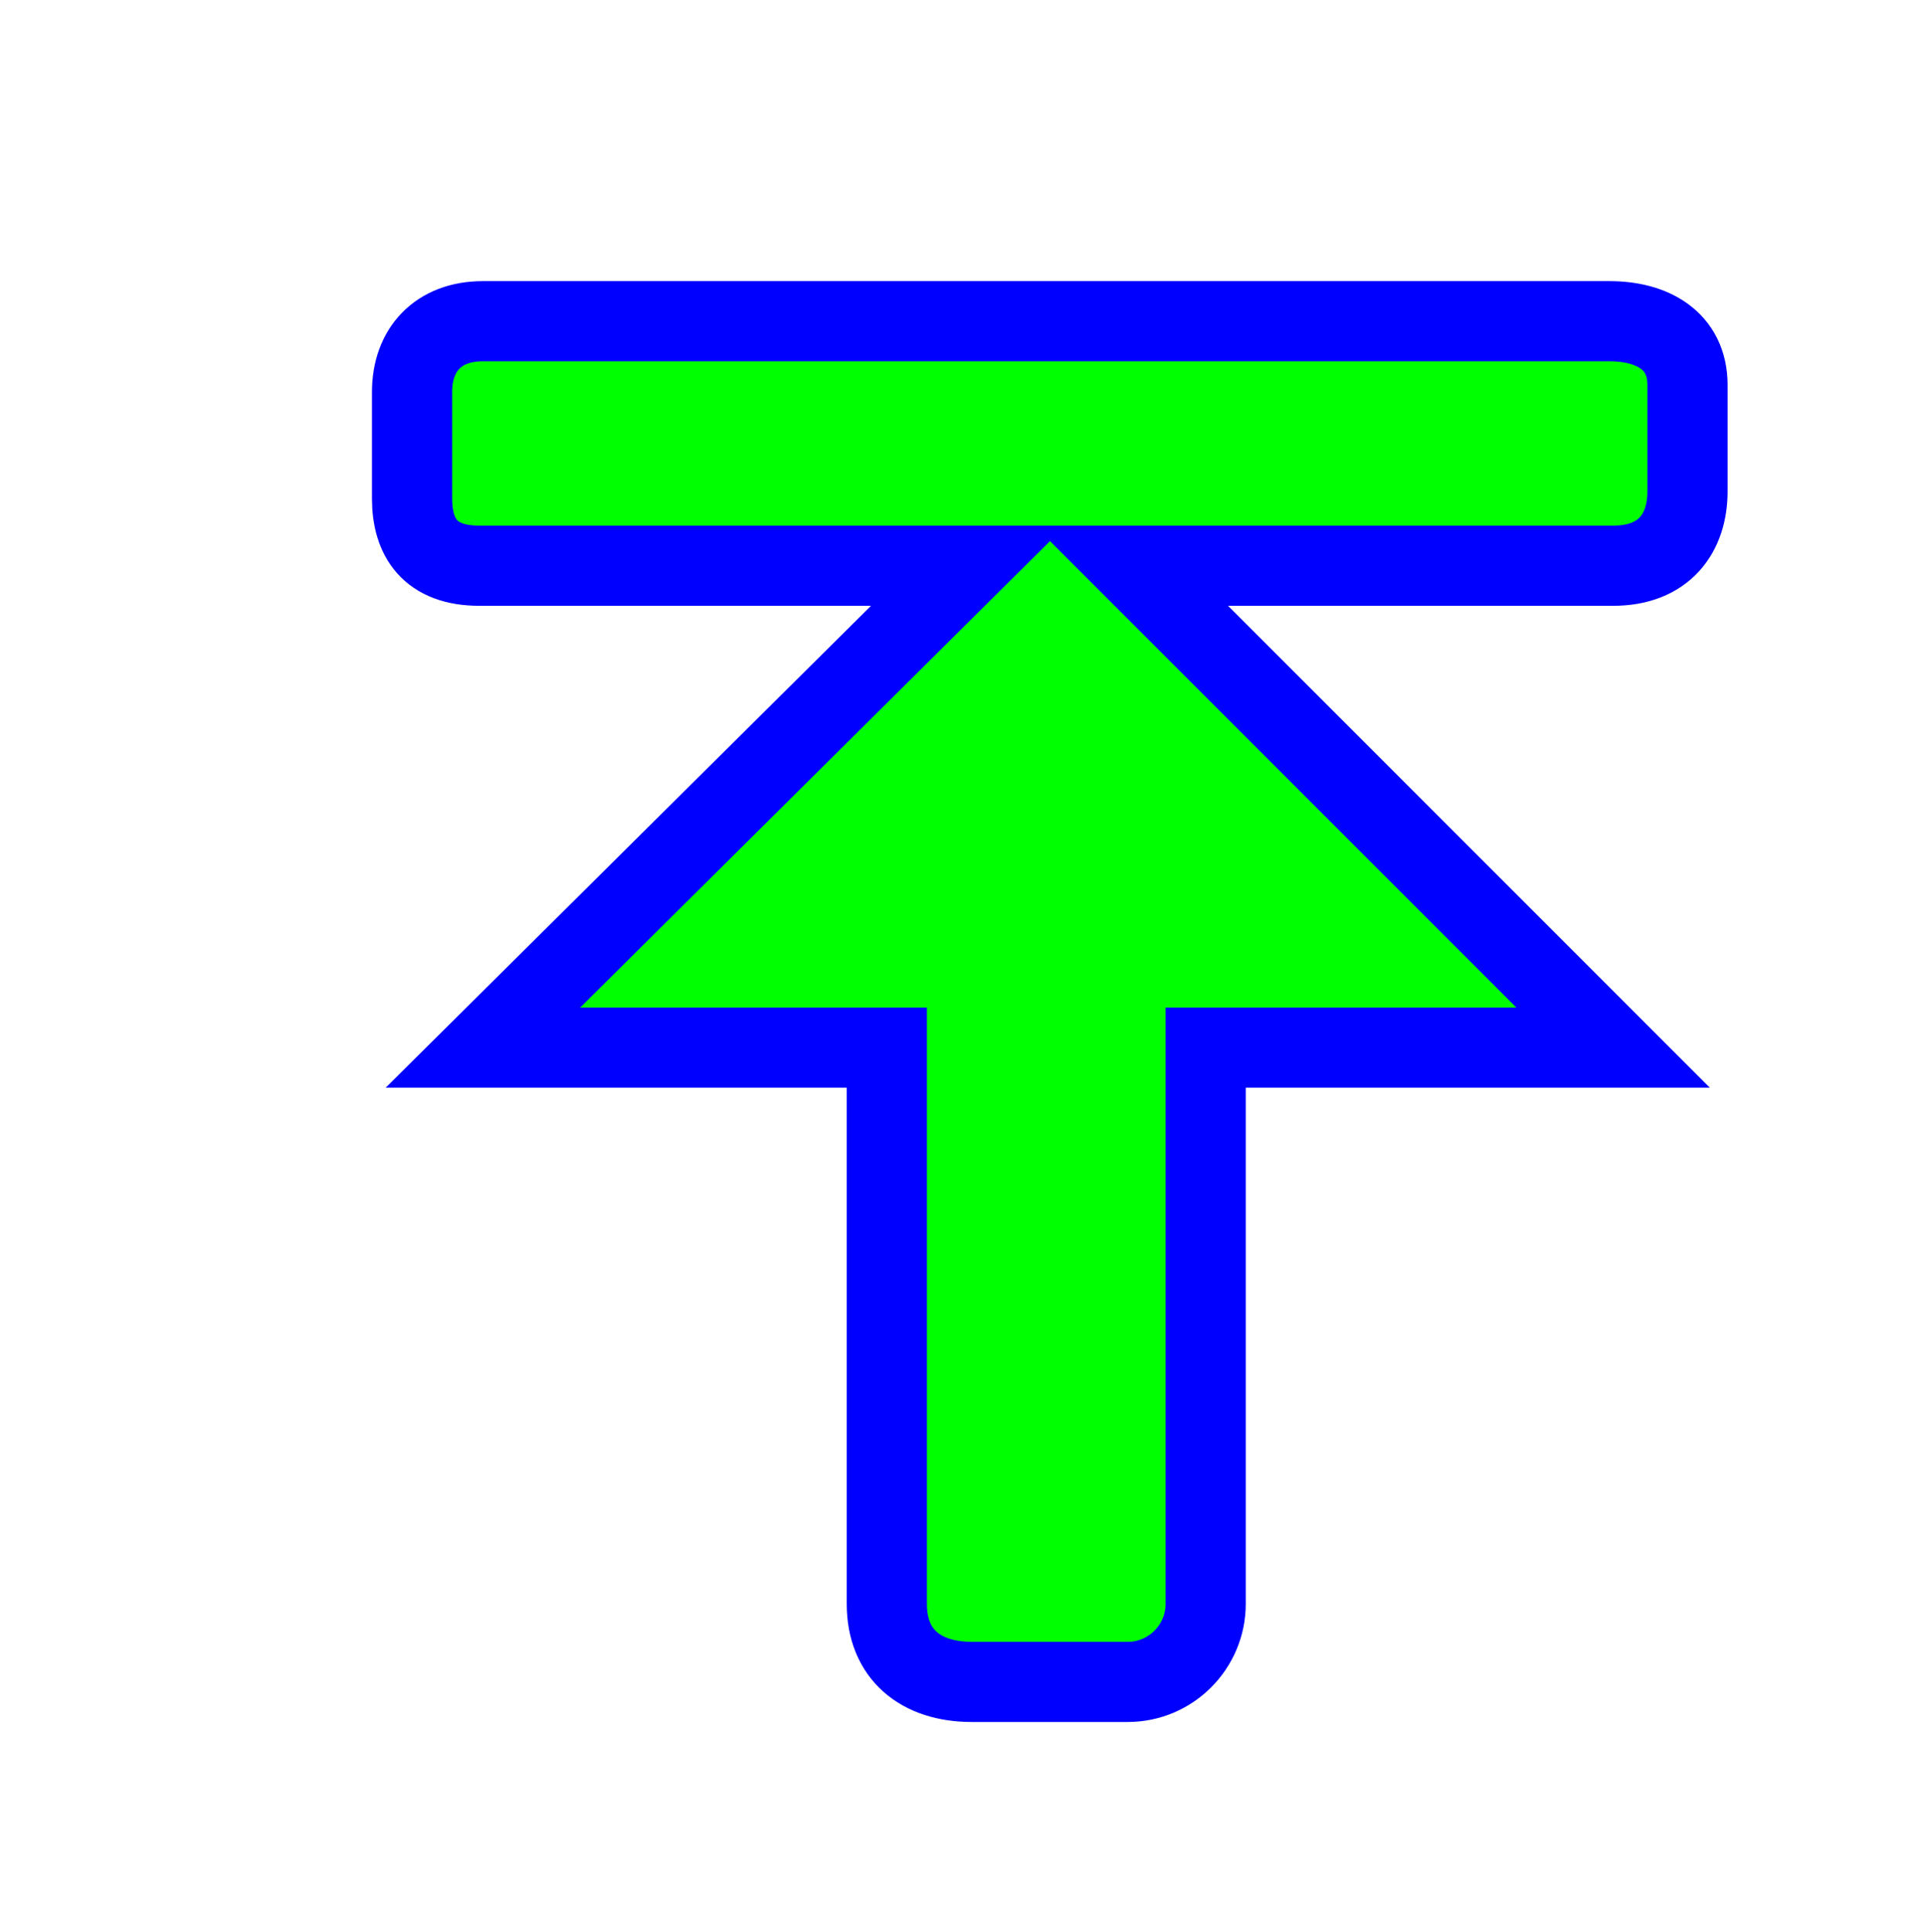 <svg width="256" height="257" viewBox="0 0 256 257" fill="none" xmlns="http://www.w3.org/2000/svg">
<g filter="url(#filter0_d_1_4207)">
<path d="M109.996 204.382V130.371H56.256L120.838 66.26H55.784C49.213 66.26 46.827 62.516 46.827 57.304V43.162C46.827 37.527 50.288 33.733 56.256 33.733H206.162C211.784 33.733 216.533 36.27 216.533 42.219V56.361C216.533 61.896 213.472 66.26 206.634 66.26H142.523L206.634 130.371H152.422V204.382C152.422 210.043 147.813 214.753 142.051 214.753H121.309C114.504 214.753 109.996 211.099 109.996 204.382Z" fill="#00FF00"/>
<path d="M109.996 204.382V130.371H56.256L120.838 66.26H55.784C49.213 66.26 46.827 62.516 46.827 57.304V43.162C46.827 37.527 50.288 33.733 56.256 33.733H206.162C211.784 33.733 216.533 36.27 216.533 42.219V56.361C216.533 61.896 213.472 66.26 206.634 66.26H142.523L206.634 130.371H152.422V204.382C152.422 210.043 147.813 214.753 142.051 214.753H121.309C114.504 214.753 109.996 211.099 109.996 204.382Z" stroke="#0000FF" stroke-width="10.667"/>
</g>
<defs>
<filter id="filter0_d_1_4207" x="29.494" y="17.4" width="220.372" height="231.686" filterUnits="userSpaceOnUse" color-interpolation-filters="sRGB">
<feFlood flood-opacity="0" result="BackgroundImageFix"/>
<feColorMatrix in="SourceAlpha" type="matrix" values="0 0 0 0 0 0 0 0 0 0 0 0 0 0 0 0 0 0 127 0" result="hardAlpha"/>
<feOffset dx="8" dy="9"/>
<feGaussianBlur stdDeviation="10"/>
<feComposite in2="hardAlpha" operator="out"/>
<feColorMatrix type="matrix" values="0 0 0 0 0 0 0 0 0 0 0 0 0 0 0 0 0 0 0.6 0"/>
<feBlend mode="normal" in2="BackgroundImageFix" result="effect1_dropShadow_1_4207"/>
<feBlend mode="normal" in="SourceGraphic" in2="effect1_dropShadow_1_4207" result="shape"/>
</filter>
</defs>
</svg>
